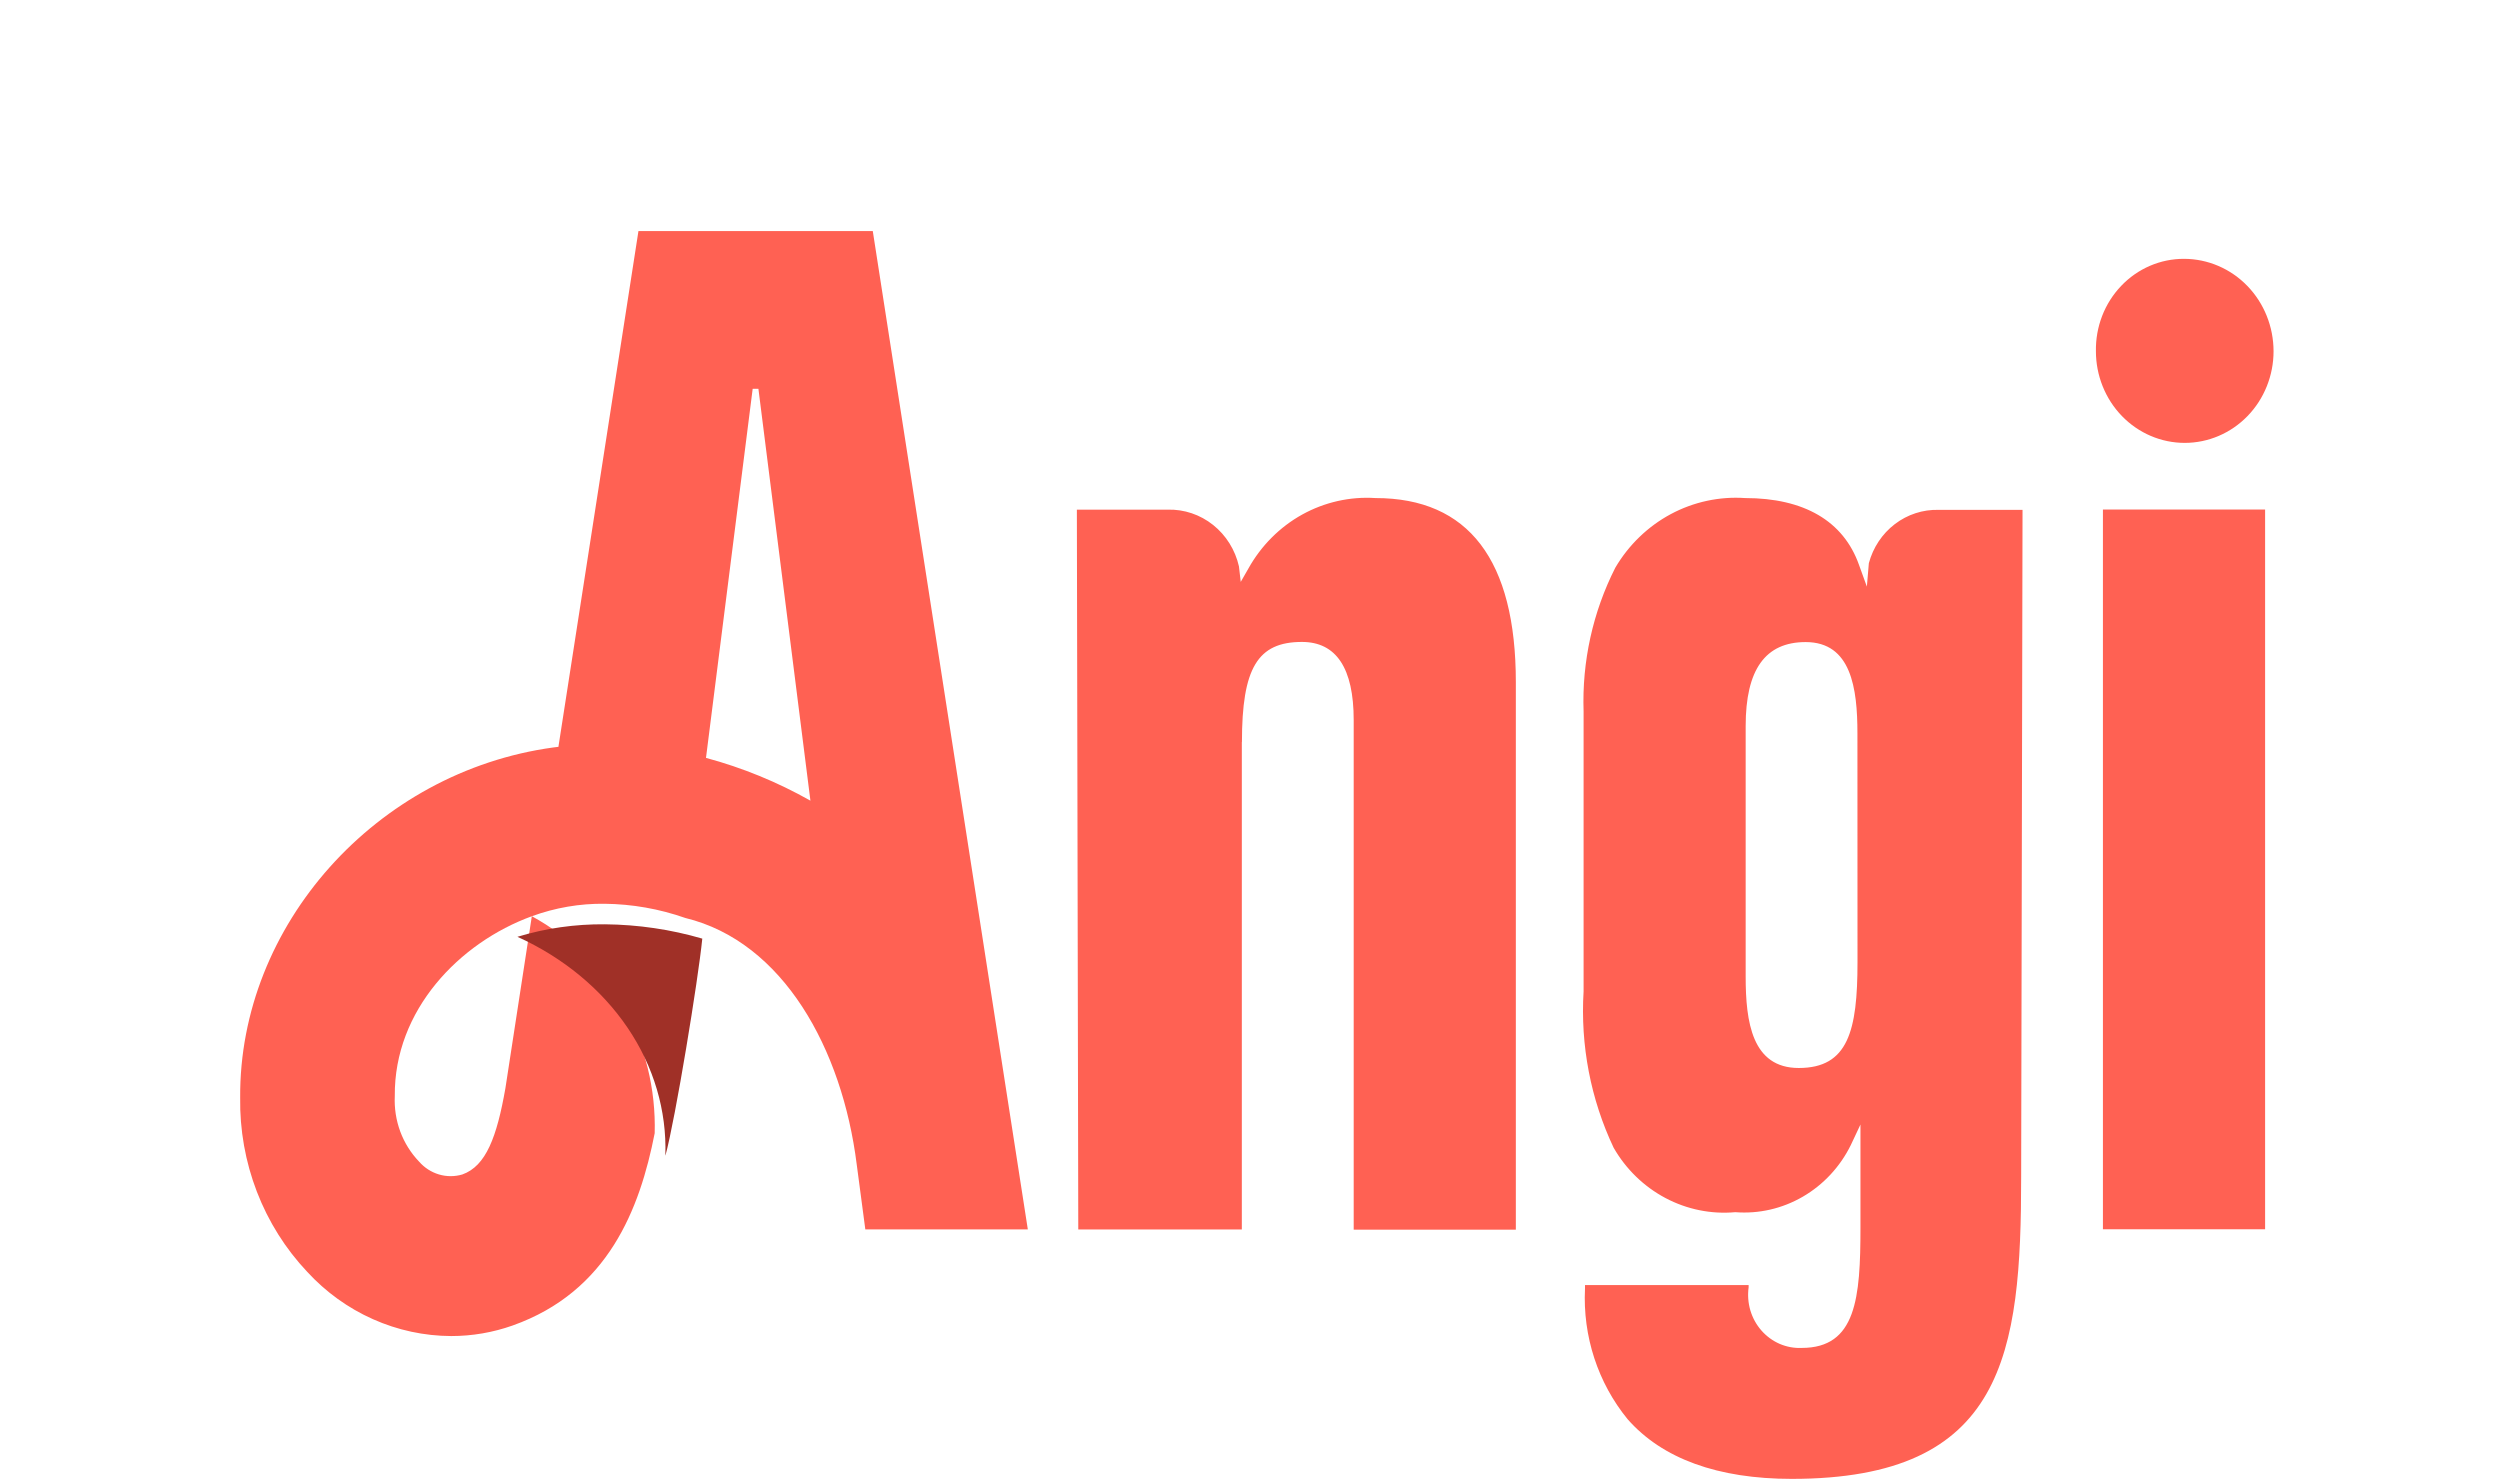 <svg xmlns="http://www.w3.org/2000/svg" width="71" height="42" viewBox="0 0 71 42" fill="none"><path d="M24.787 6.562H18.132L15.859 21.21C15.812 21.217 15.763 21.221 15.713 21.228C10.677 21.918 6.786 26.287 6.821 31.174C6.807 32.087 6.968 32.995 7.295 33.844C7.622 34.693 8.108 35.467 8.726 36.121C9.253 36.694 9.887 37.151 10.59 37.464C11.293 37.778 12.05 37.941 12.815 37.944C13.409 37.944 13.998 37.843 14.56 37.644C17.271 36.68 18.172 34.332 18.593 32.183C18.593 32.186 18.593 32.189 18.593 32.191C18.629 30.929 18.321 29.681 17.704 28.59C17.087 27.5 16.186 26.609 15.104 26.021L14.354 30.903C14.111 32.289 13.803 33.117 13.13 33.355C12.913 33.419 12.682 33.419 12.465 33.354C12.248 33.289 12.053 33.163 11.902 32.99C11.668 32.746 11.486 32.455 11.367 32.135C11.249 31.814 11.196 31.472 11.212 31.13C11.189 28.688 13.048 26.771 15.104 26.021C15.767 25.779 16.466 25.658 17.169 25.667C17.95 25.675 18.725 25.811 19.465 26.071C22.238 26.746 23.919 29.783 24.331 33.071L24.575 34.914H29.19L24.787 6.562ZM20.05 21.525L21.376 11.042H21.539L23.016 22.739C22.08 22.21 21.084 21.802 20.05 21.524V21.525ZM64.329 14.47V34.912H59.723V14.47H64.329ZM50.886 42C56.934 42 57.401 38.442 57.401 33.413L57.44 14.48H55.057C54.61 14.468 54.172 14.61 53.813 14.885C53.453 15.16 53.194 15.551 53.075 15.996L53.019 16.66L52.795 16.041C52.353 14.796 51.234 14.145 49.561 14.145C48.831 14.095 48.1 14.253 47.45 14.601C46.8 14.95 46.255 15.476 45.875 16.122C45.237 17.38 44.926 18.787 44.974 20.206V28.155C44.881 29.687 45.175 31.216 45.827 32.595C46.177 33.205 46.688 33.7 47.299 34.024C47.91 34.348 48.598 34.488 49.282 34.426C49.95 34.478 50.617 34.325 51.2 33.986C51.783 33.648 52.257 33.139 52.561 32.524L52.837 31.937V34.862C52.837 36.864 52.717 38.281 51.169 38.281C50.955 38.291 50.741 38.251 50.543 38.166C50.345 38.08 50.168 37.95 50.024 37.786C49.88 37.622 49.773 37.427 49.71 37.215C49.648 37.003 49.631 36.779 49.661 36.56V36.496H45.014V36.595C44.947 37.946 45.38 39.273 46.225 40.306C47.21 41.427 48.786 42 50.886 42ZM52.753 27.326C52.753 29.275 52.487 30.331 51.085 30.331C49.757 30.331 49.577 29.022 49.577 27.739V20.619C49.577 19.014 50.135 18.235 51.281 18.235C52.574 18.235 52.751 19.544 52.751 20.827L52.753 27.326ZM64.569 9.975C64.569 10.665 64.303 11.328 63.83 11.816C63.357 12.304 62.715 12.578 62.046 12.578C61.377 12.578 60.736 12.304 60.263 11.816C59.79 11.328 59.524 10.665 59.524 9.975C59.518 9.632 59.578 9.291 59.701 8.972C59.824 8.654 60.008 8.364 60.241 8.12C60.474 7.875 60.752 7.681 61.059 7.549C61.366 7.417 61.695 7.35 62.027 7.351C62.701 7.352 63.347 7.628 63.824 8.12C64.301 8.612 64.568 9.279 64.569 9.975ZM35.268 21.07V34.916H30.623L30.583 14.474H33.165C33.63 14.462 34.085 14.615 34.453 14.909C34.821 15.202 35.08 15.618 35.186 16.085L35.237 16.526L35.454 16.147C35.815 15.499 36.344 14.968 36.981 14.614C37.619 14.261 38.34 14.098 39.063 14.145C41.707 14.145 43.05 15.904 43.05 19.378V34.923H38.445V20.449C38.445 18.977 37.95 18.231 36.975 18.231C35.715 18.231 35.271 18.975 35.271 21.075L35.268 21.07Z" fill="#FF6153"></path><path d="M18.9 32.812C19.181 31.781 19.83 27.82 19.945 26.657C19.054 26.396 18.121 26.259 17.181 26.25C16.335 26.242 15.493 26.362 14.695 26.605C15.998 27.197 17.082 28.093 17.825 29.19C18.567 30.287 18.938 31.542 18.896 32.812H18.9Z" fill="#A03027"></path></svg>